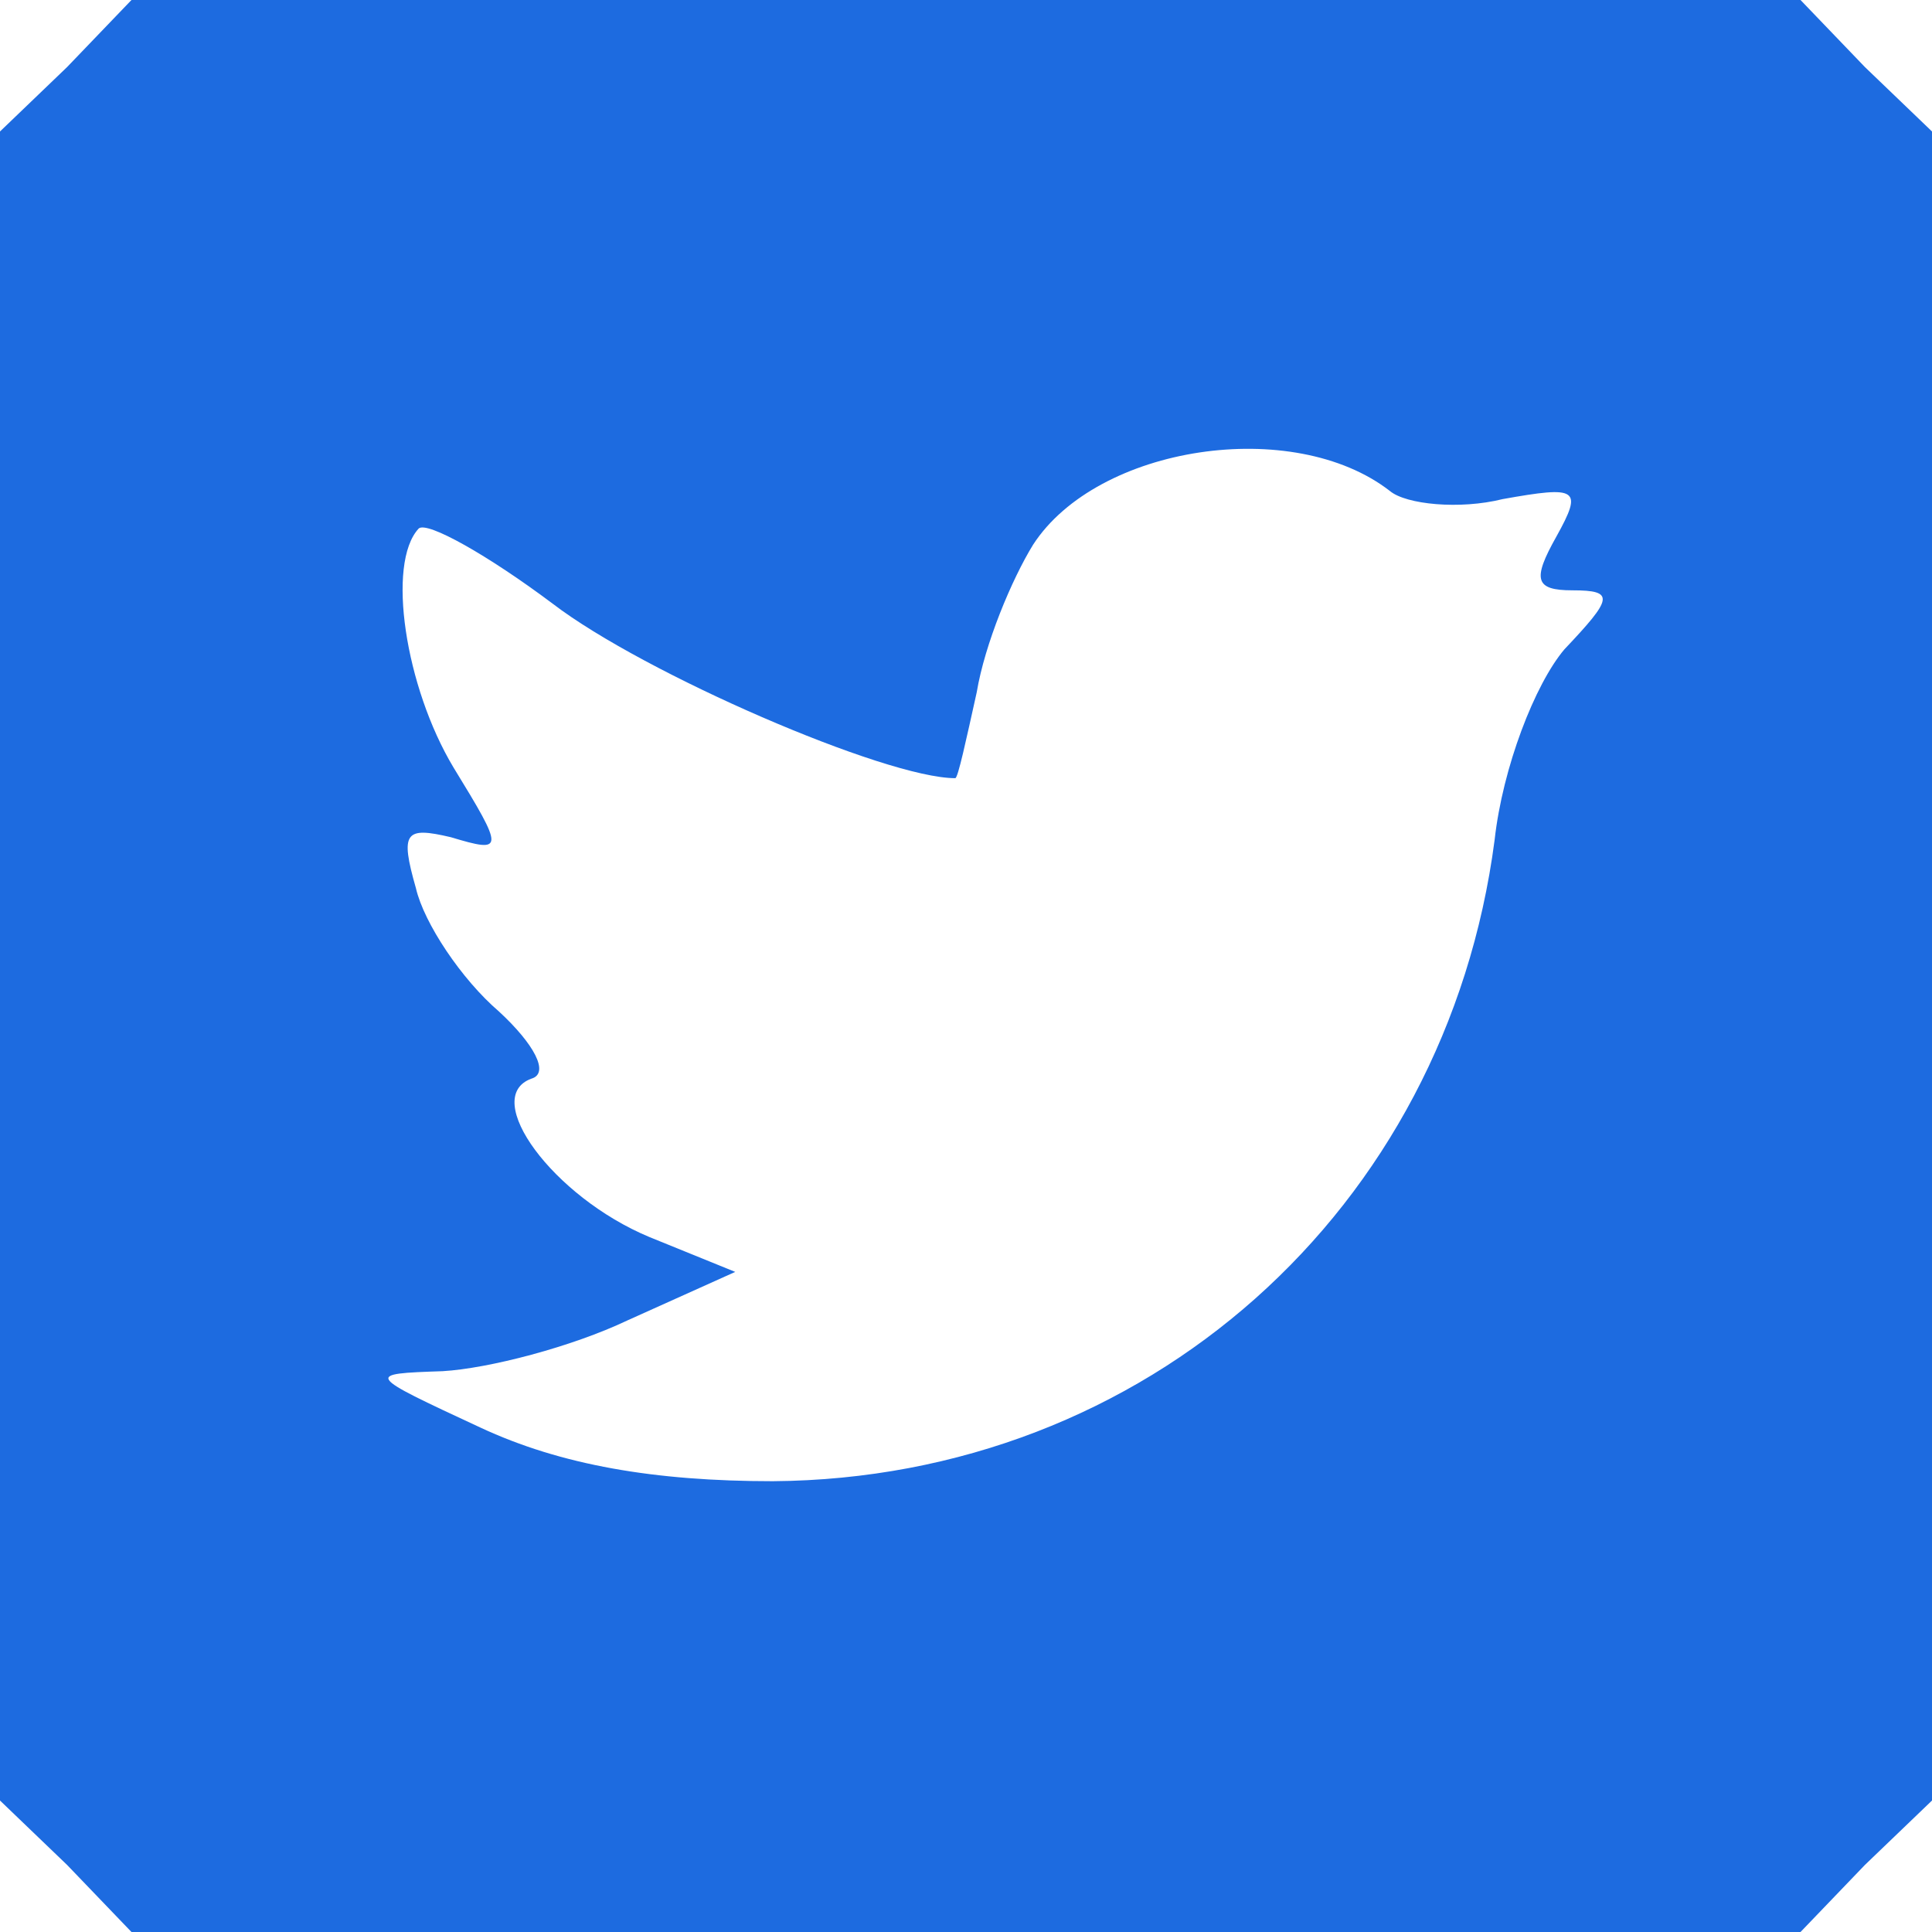 <svg width="96" height="96" viewBox="0 0 96 96" fill="none" xmlns="http://www.w3.org/2000/svg">
<path d="M3.333 3.333L0 6.533V48V89.467L3.333 92.667L6.533 96H48H89.467L92.667 92.667L96 89.467V48V6.533L92.667 3.333L89.467 -5.00679e-06H48H6.533L3.333 3.333ZM69.067 24.4C69.867 25.067 72.533 25.333 74.667 24.8C78.4 24.133 78.667 24.267 77.333 26.667C76.133 28.8 76.267 29.333 78.133 29.333C80.267 29.333 80.133 29.733 77.733 32.267C76.267 34 74.667 38.133 74.267 41.733C71.867 60.133 56.933 73.467 38.4 73.6C32.533 73.6 27.867 72.8 23.867 70.933C18.133 68.267 18.133 68.267 22 68.133C24.267 68 28.4 66.933 31.2 65.6L36.533 63.2L32.267 61.467C27.467 59.467 23.867 54.533 26.4 53.6C27.333 53.333 26.533 51.867 24.8 50.267C22.933 48.667 21.067 45.867 20.667 44.133C19.867 41.333 20.133 41.067 22.4 41.6C25.067 42.4 25.067 42.267 22.533 38.133C20.133 34.133 19.2 28 20.8 26.267C21.2 25.867 24.267 27.6 27.467 30C32 33.467 44 38.667 47.467 38.667C47.6 38.667 48 36.8 48.533 34.4C48.933 32 50.267 28.8 51.333 27.067C54.533 22.133 64.267 20.667 69.067 24.4Z" fill="#1D6BE0"/>
</svg>
